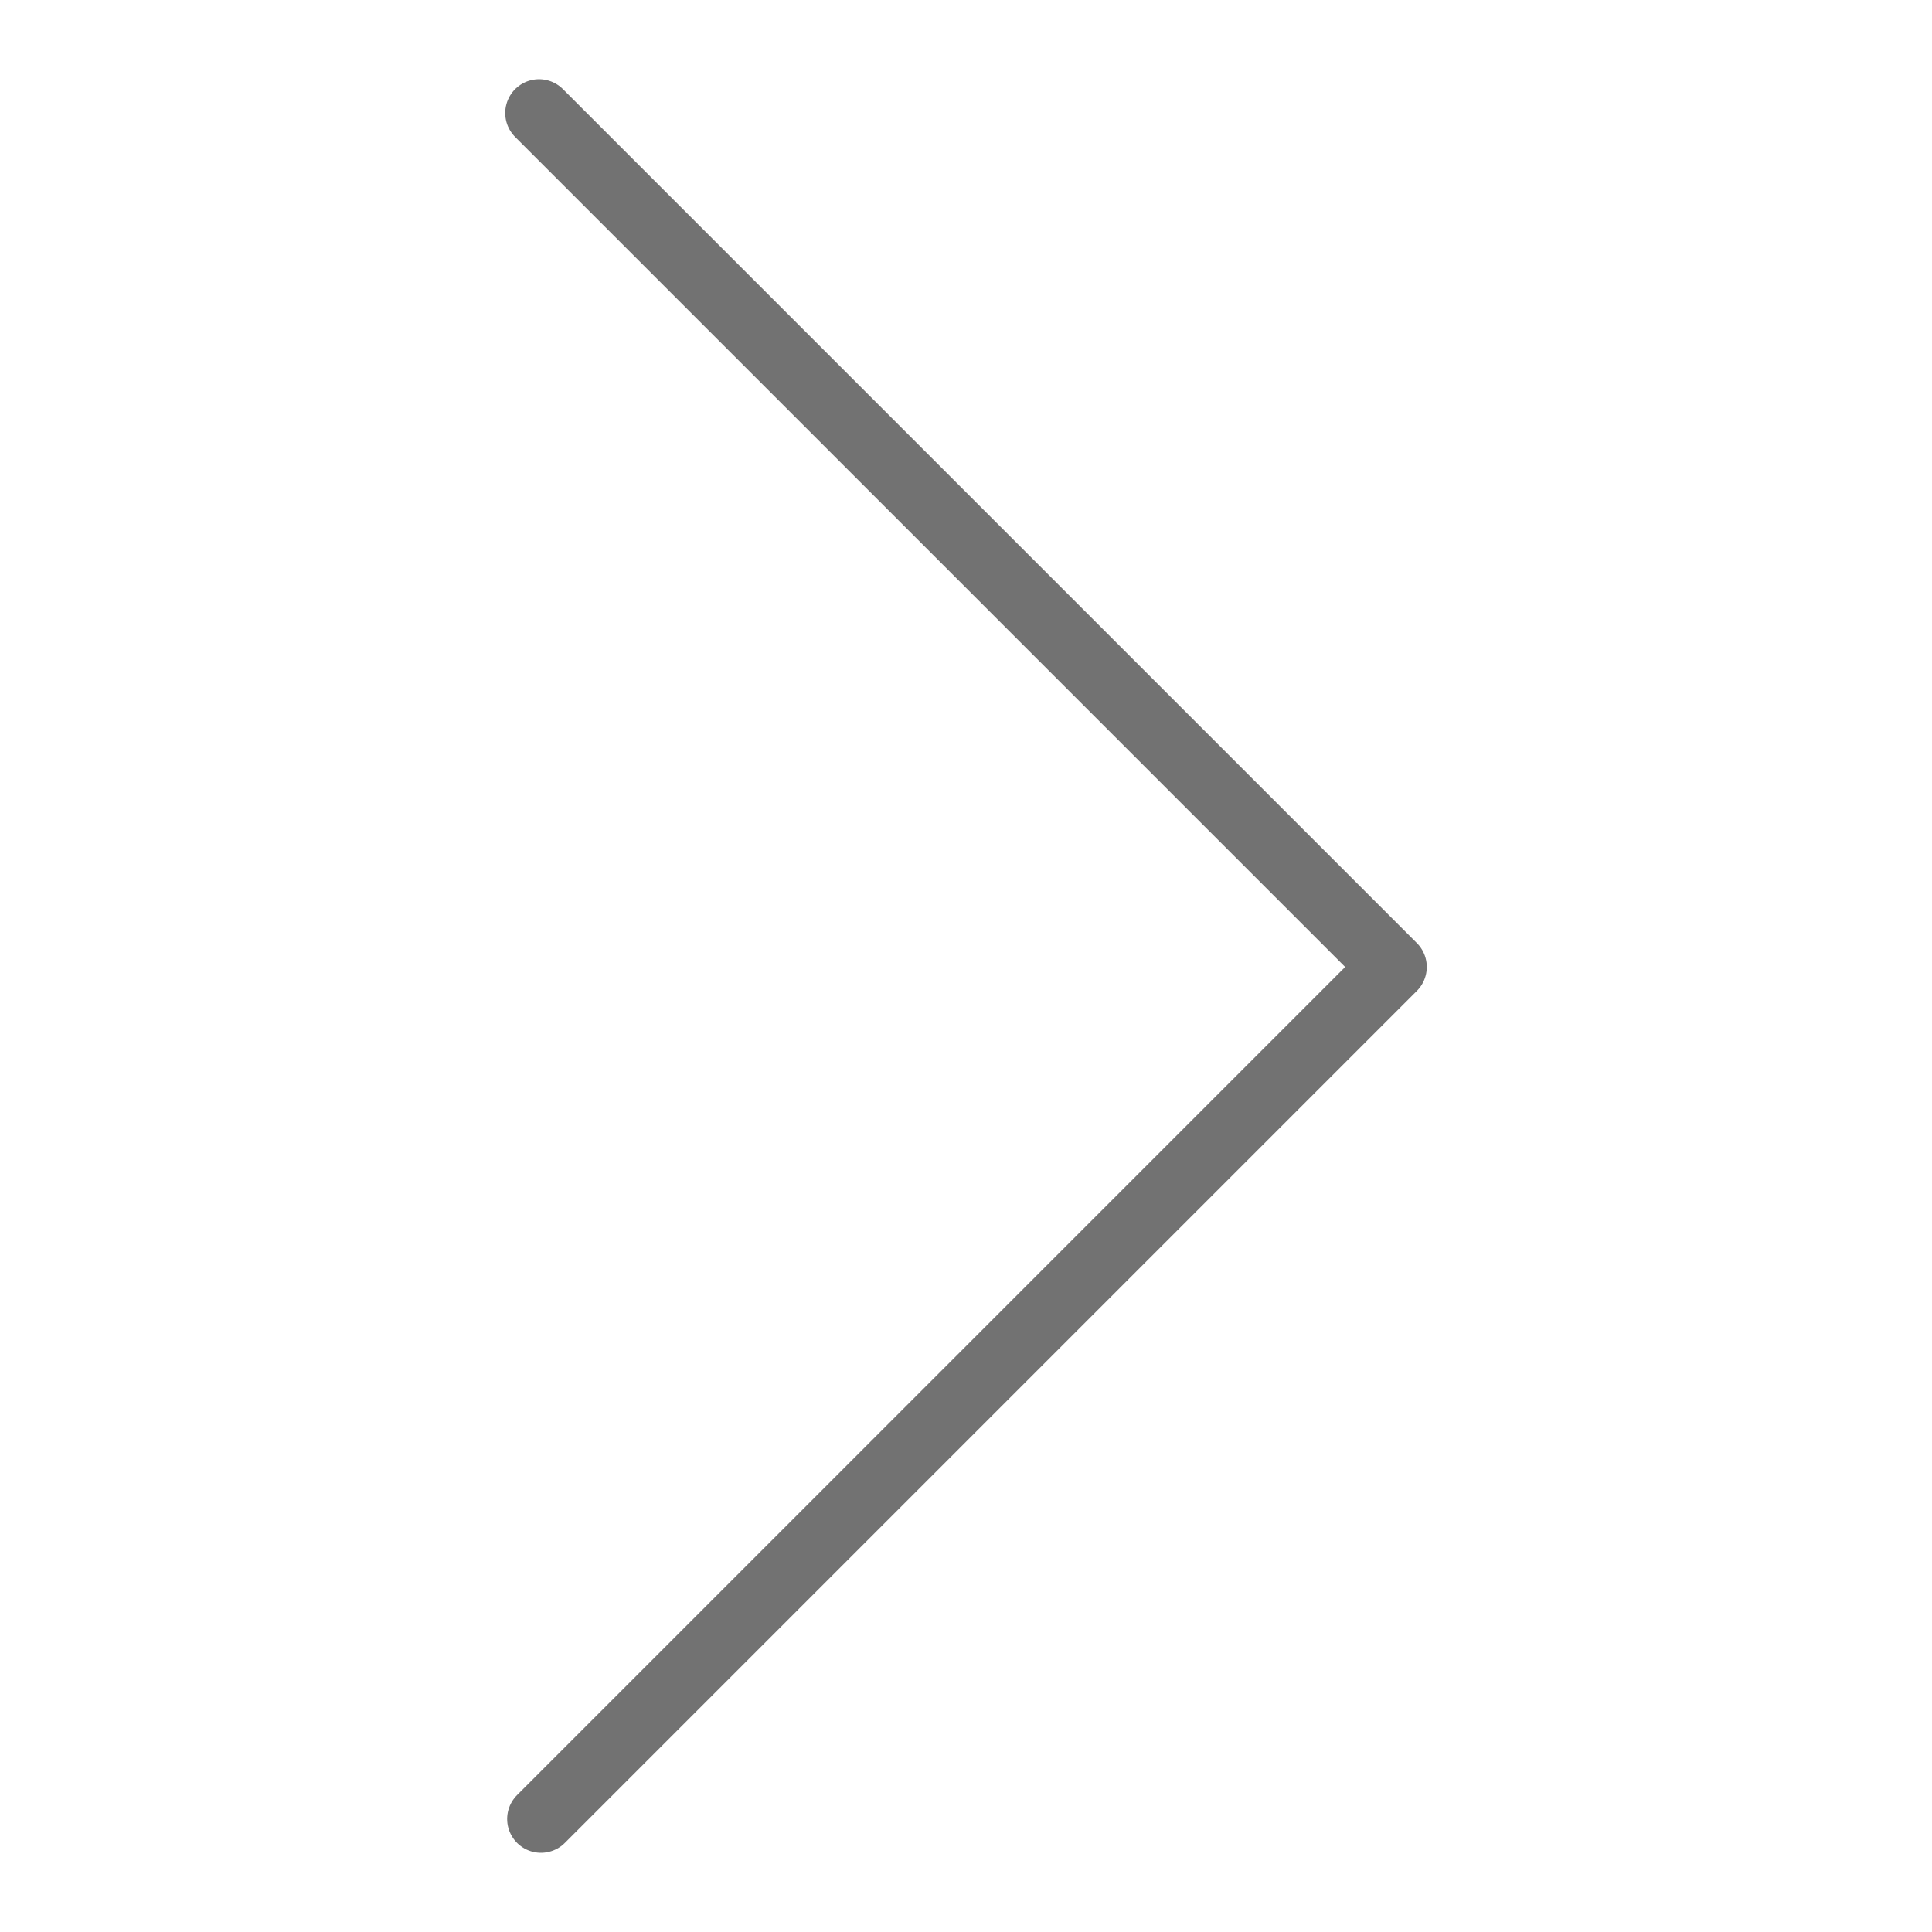 <?xml version="1.0" encoding="utf-8"?>
<!-- Generator: Adobe Illustrator 23.0.6, SVG Export Plug-In . SVG Version: 6.00 Build 0)  -->
<svg version="1.1" id="Camada_1" xmlns="http://www.w3.org/2000/svg" xmlns:xlink="http://www.w3.org/1999/xlink" x="0px" y="0px"
	 viewBox="0 0 200 200" style="enable-background:new 0 0 200 200;" xml:space="preserve">
<style type="text/css">
	.st0{fill:none;stroke:#727272;stroke-width:7;stroke-linecap:round;stroke-linejoin:round;stroke-miterlimit:10;}
</style>
<polyline class="st0" points="55.8,11.7 144.2,100.1 56,188.3 "/>
</svg>
